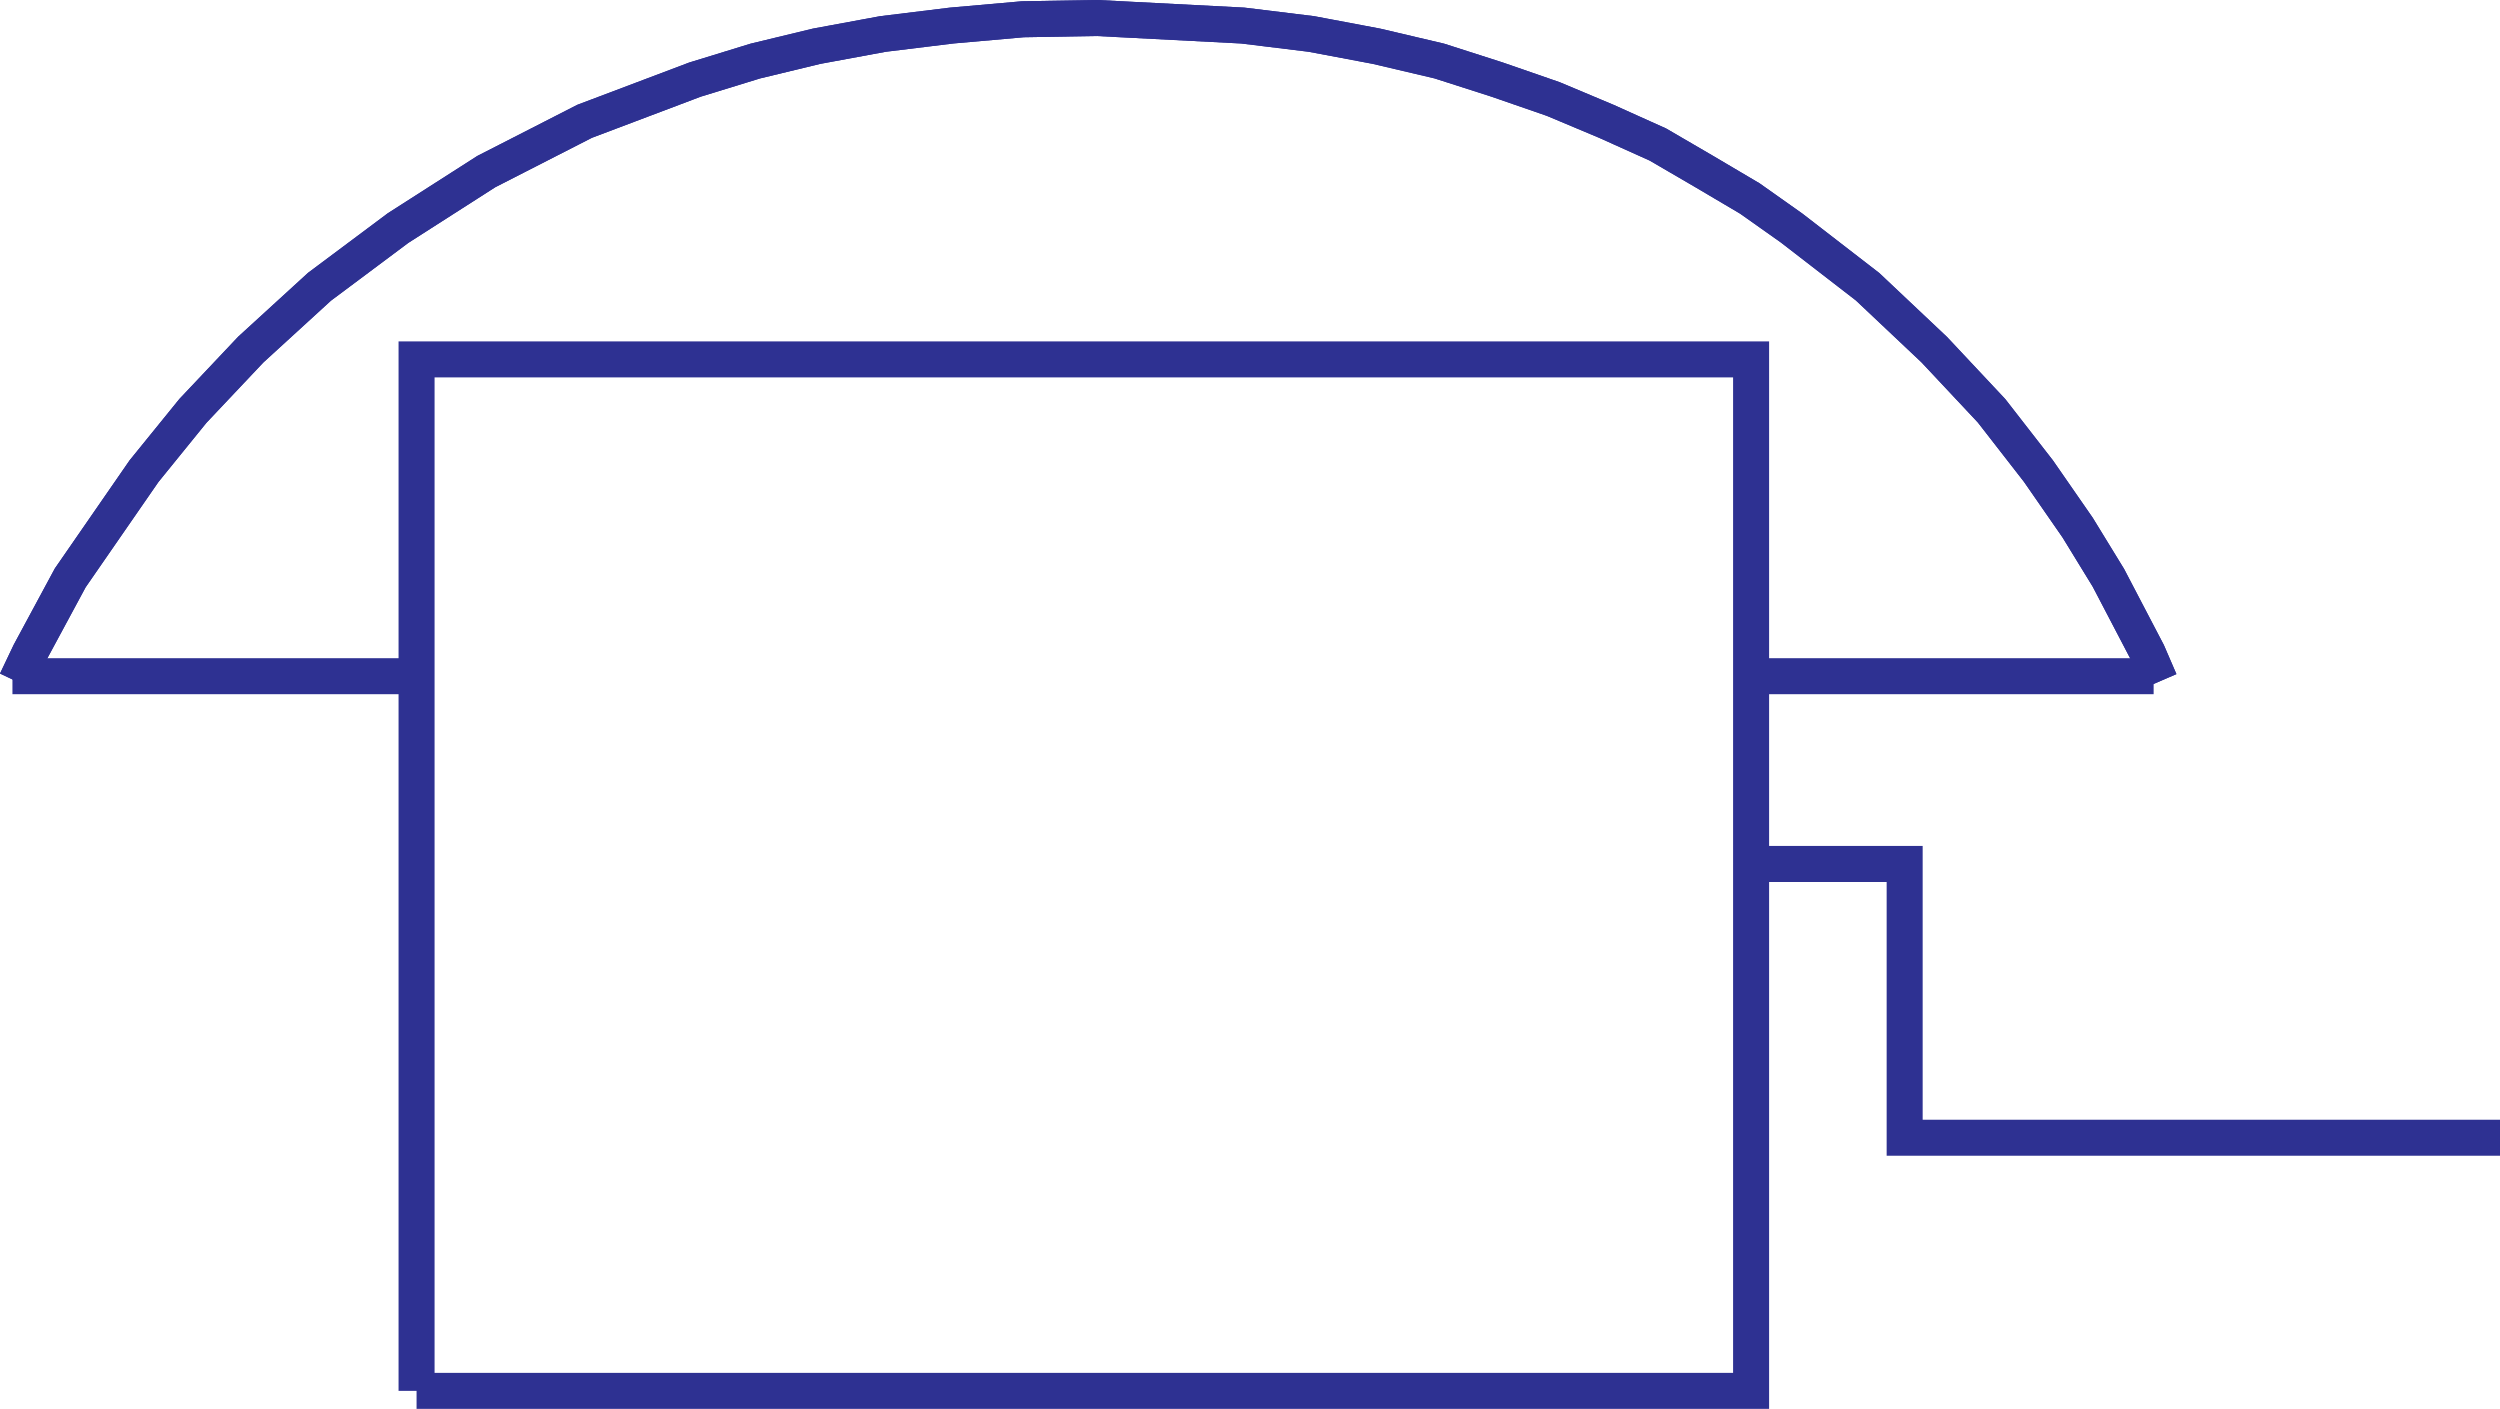 <svg xmlns="http://www.w3.org/2000/svg" width="122.783" height="69.195"><path fill="none" stroke="#2e3192" stroke-width="1.769" d="M20.459 68.31h65.543V17.65H20.459v50.66M.611 33.21h19.785m65.606 0h19.77m-19.708 9.222h7.48v13.445h29.239"/><path fill="none" stroke="#2e3192" stroke-width="1.769" d="m.799 33.46.664-1.395L3.45 28.38l3.625-5.242 2.402-2.961 2.84-3.008 3.375-3.086 3.86-2.883 4.332-2.773 4.828-2.469 5.425-2.05 2.961-.91 3.008-.727 3.258-.602 3.375-.414 3.5-.309 3.625-.062 7.172.371 3.375.414 3.191.602 3.086.726 2.836.91 2.762.957 2.605 1.094 2.532 1.14 2.28 1.329 2.24 1.324 2.05 1.45 3.73 2.882 3.27 3.086 2.82 3.008 2.301 2.96 1.926 2.778 1.511 2.465 1.926 3.684.602 1.394"/><path fill="none" stroke="#2e3192" stroke-width="1.769" d="m.799 33.46.664-1.395L3.45 28.38l3.625-5.242 2.402-2.961 2.84-3.008 3.375-3.086 3.86-2.883 4.332-2.773 4.828-2.469 5.425-2.05 2.961-.91 3.008-.727 3.258-.602 3.375-.414 3.5-.309 3.625-.062 7.172.371 3.375.414 3.191.602 3.086.726 2.836.91 2.762.957 2.605 1.094 2.532 1.14 2.28 1.329 2.24 1.324 2.05 1.45 3.73 2.882 3.27 3.086 2.82 3.008 2.301 2.96 1.926 2.778 1.511 2.465 1.926 3.684.602 1.394"/></svg>
